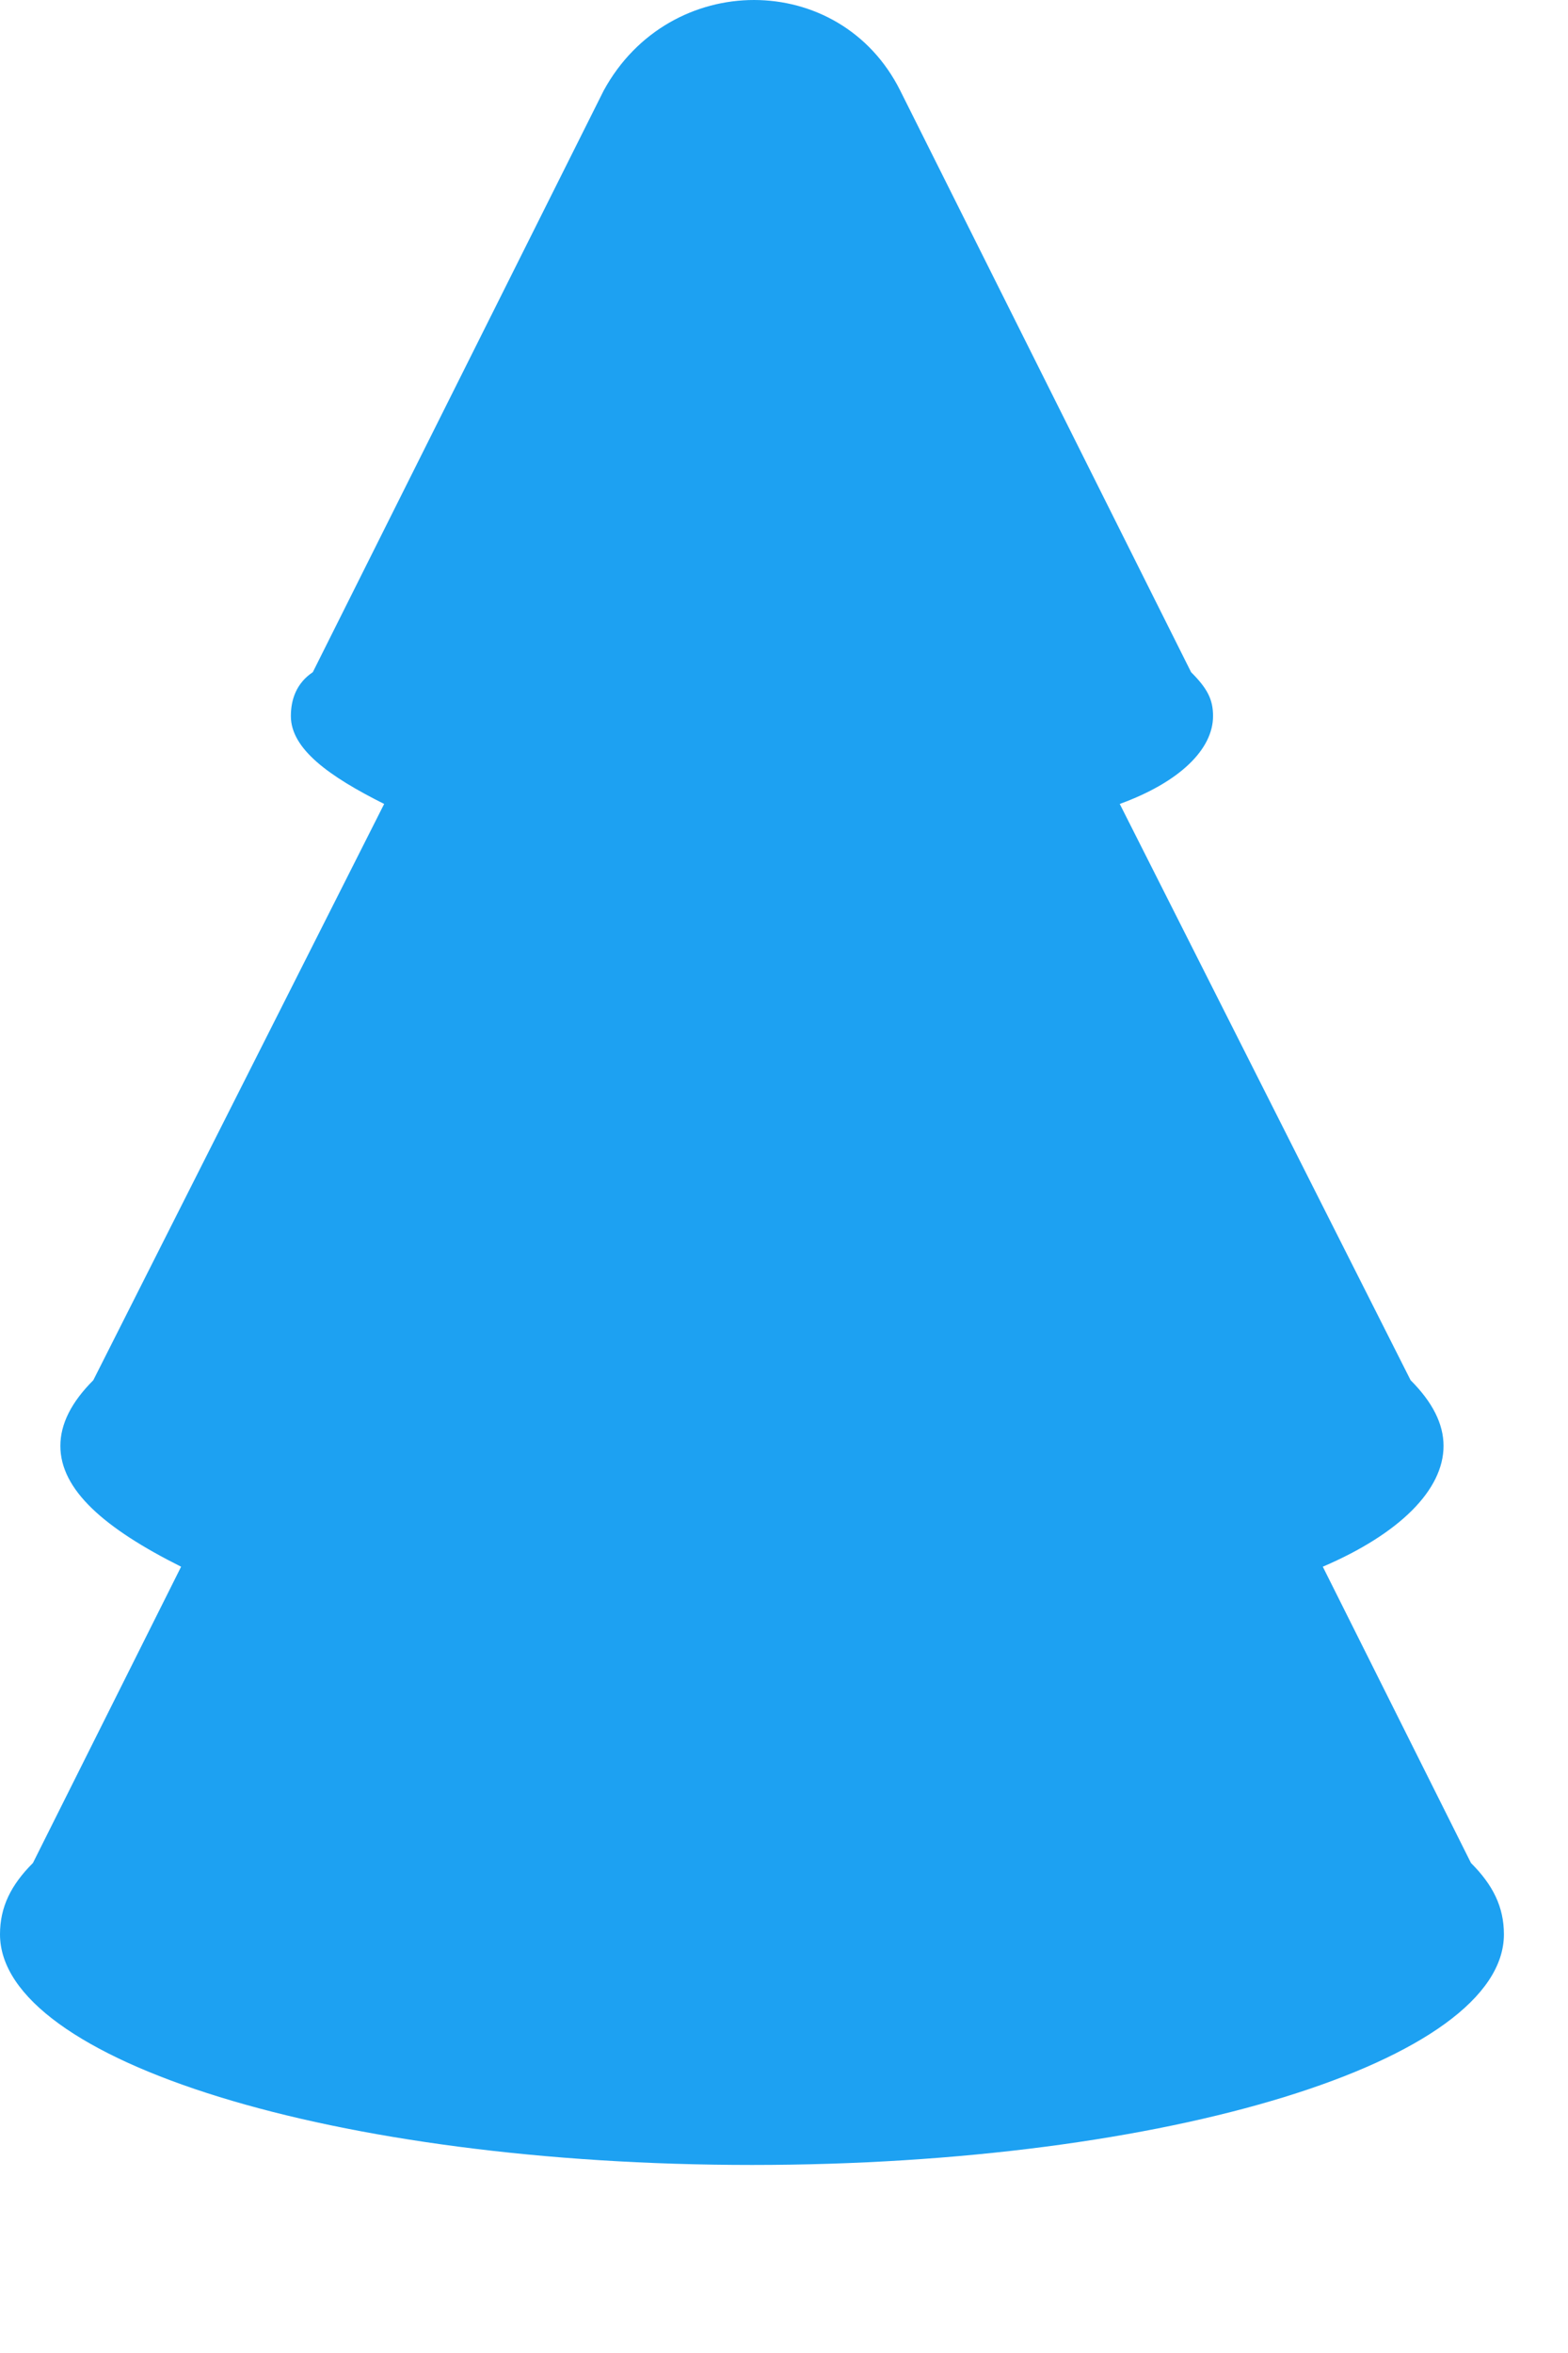 <?xml version="1.0" encoding="utf-8"?>
<svg xmlns="http://www.w3.org/2000/svg" fill="none" height="100%" overflow="visible" preserveAspectRatio="none" style="display: block;" viewBox="0 0 8 12" width="100%">
<path d="M7.505 9.501L6.749 7.99C7.141 7.822 7.365 7.598 7.365 7.374C7.365 7.262 7.309 7.151 7.197 7.039L5.713 4.1C6.021 3.988 6.189 3.82 6.189 3.652C6.189 3.568 6.161 3.512 6.077 3.428L4.593 0.462C4.285 -0.154 3.416 -0.154 3.08 0.462L1.596 3.428C1.512 3.484 1.484 3.568 1.484 3.652C1.484 3.82 1.68 3.96 1.96 4.1L0.476 7.039C0.364 7.151 0.308 7.262 0.308 7.374C0.308 7.598 0.532 7.794 0.924 7.99L0.168 9.501C0.056 9.613 0 9.725 0 9.865C0 10.509 1.708 11.041 3.837 11.041C5.965 11.041 7.673 10.509 7.673 9.865C7.673 9.725 7.617 9.613 7.505 9.501Z" fill="#1DA1F2" id="Vector"/>
</svg>